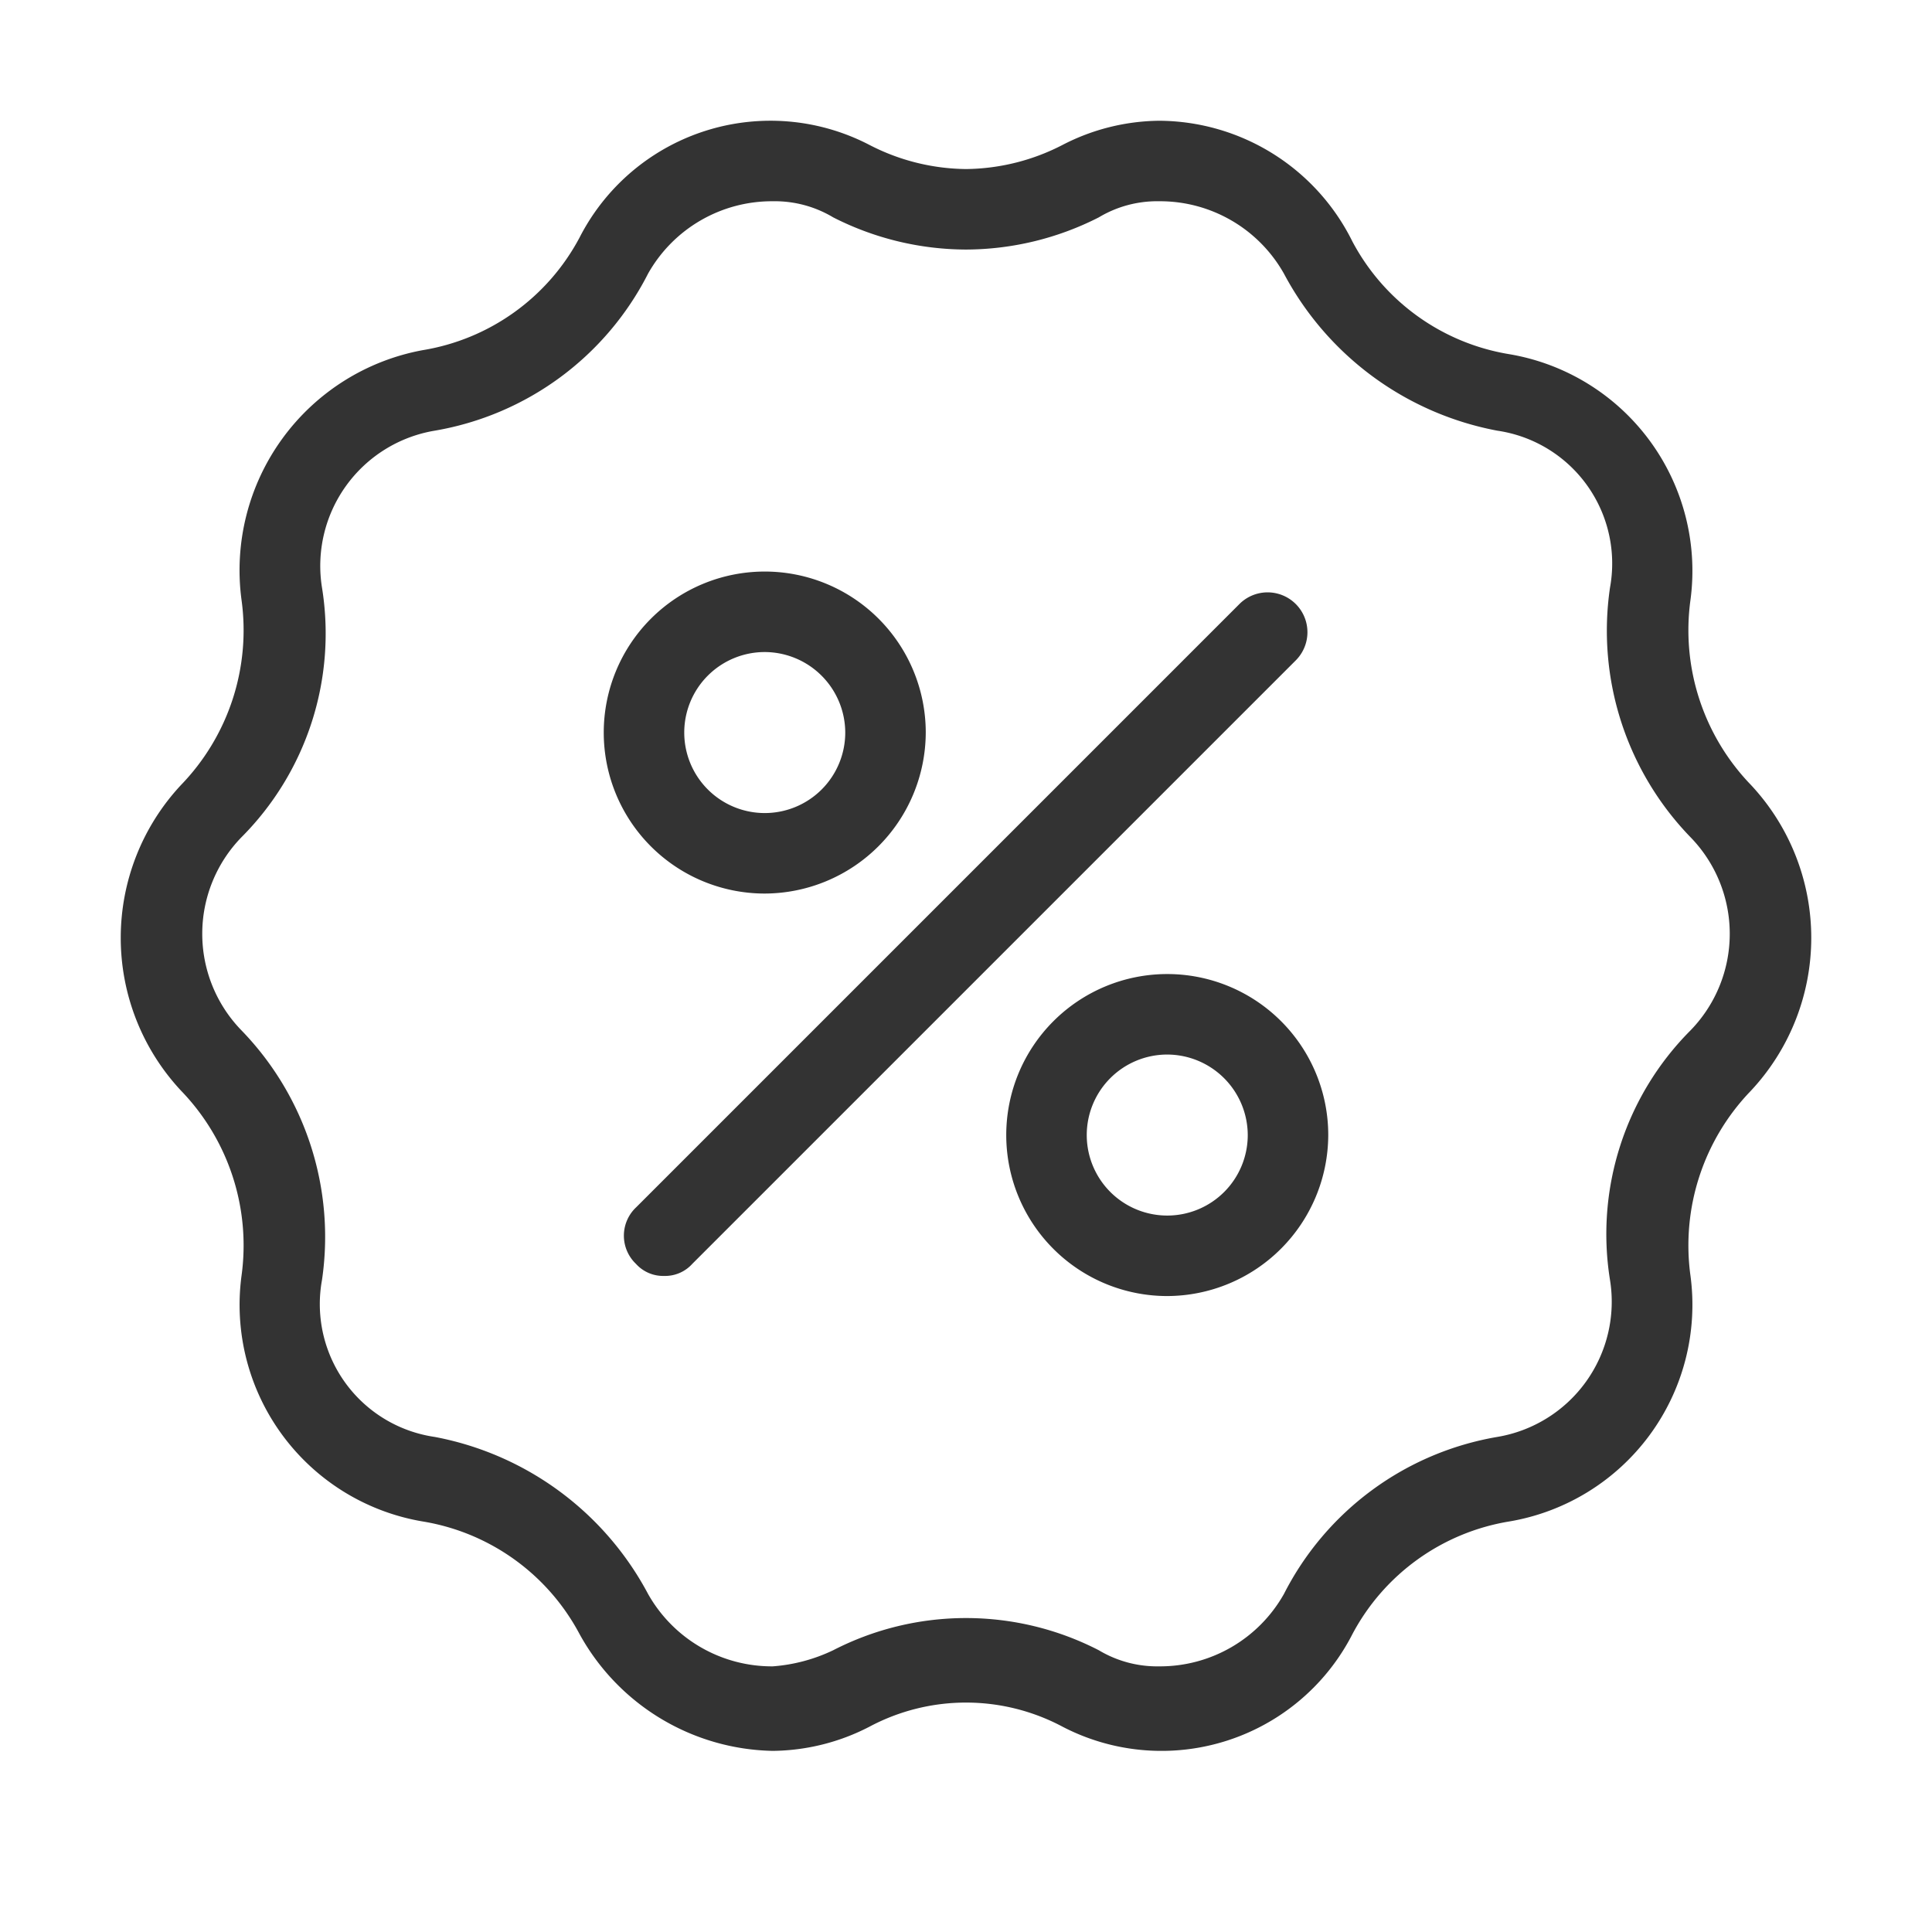 <svg id="Icon_Promotions_-_Discount" data-name="Icon — Promotions - Discount" xmlns="http://www.w3.org/2000/svg" width="48" height="48" viewBox="0 0 48 48">
  <rect id="Rectangle_1519" data-name="Rectangle 1519" width="48" height="48" fill="#333" opacity="0"/>
  <path id="Path_4224" data-name="Path 4224" d="M25.8,2a3.532,3.532,0,0,1,3.1,1.8,7.592,7.592,0,0,0,5.3,3.9A3.335,3.335,0,0,1,37,11.6a7.371,7.371,0,0,0,2,6.2,3.441,3.441,0,0,1,0,4.8,7.168,7.168,0,0,0-2,6.2,3.406,3.406,0,0,1-2.8,3.9,7.328,7.328,0,0,0-5.3,3.9,3.532,3.532,0,0,1-3.1,1.8,2.822,2.822,0,0,1-1.5-.4,7.206,7.206,0,0,0-6.6,0,4.191,4.191,0,0,1-1.5.4,3.532,3.532,0,0,1-3.1-1.8,7.592,7.592,0,0,0-5.3-3.9A3.335,3.335,0,0,1,5,28.8a7.371,7.371,0,0,0-2-6.2,3.441,3.441,0,0,1,0-4.8,7.168,7.168,0,0,0,2-6.2A3.406,3.406,0,0,1,7.8,7.7a7.328,7.328,0,0,0,5.3-3.9A3.532,3.532,0,0,1,16.2,2a2.822,2.822,0,0,1,1.5.4,7.308,7.308,0,0,0,3.3.8,7.308,7.308,0,0,0,3.3-.8A2.822,2.822,0,0,1,25.8,2m0-2a5.325,5.325,0,0,0-2.4.6,5.325,5.325,0,0,1-2.4.6A5.325,5.325,0,0,1,18.6.6a5.328,5.328,0,0,0-7.2,2.3A5.4,5.4,0,0,1,7.5,5.7,5.56,5.56,0,0,0,3,11.9H3a5.53,5.53,0,0,1-1.5,4.6,5.563,5.563,0,0,0,0,7.6A5.53,5.53,0,0,1,3,28.7H3a5.459,5.459,0,0,0,4.5,6.1,5.4,5.4,0,0,1,3.9,2.8,5.6,5.6,0,0,0,4.8,2.9,5.325,5.325,0,0,0,2.4-.6,5.1,5.1,0,0,1,4.8,0,5.328,5.328,0,0,0,7.2-2.3,5.4,5.4,0,0,1,3.9-2.8A5.459,5.459,0,0,0,39,28.7h0a5.53,5.53,0,0,1,1.5-4.6,5.563,5.563,0,0,0,0-7.6A5.53,5.53,0,0,1,39,11.9h0a5.459,5.459,0,0,0-4.5-6.1A5.4,5.4,0,0,1,30.6,3a5.387,5.387,0,0,0-4.8-3Z" transform="translate(3 3)" fill="#333"/>
  <path id="Path_4225" data-name="Path 4225" d="M13.5,28.7a.908.908,0,0,1-.7-.3.967.967,0,0,1,0-1.4l15-15a.99.99,0,0,1,1.4,1.4l-15,15A.908.908,0,0,1,13.5,28.7Z" transform="translate(3 3)" fill="#333"/>
  <path id="Path_4226" data-name="Path 4226" d="M16,19.2a4,4,0,1,1,4-4A4.012,4.012,0,0,1,16,19.2Zm0-6a2,2,0,1,0,2,2A2.006,2.006,0,0,0,16,13.2Z" transform="translate(3 3)" fill="#333"/>
  <path id="Path_4227" data-name="Path 4227" d="M26,29.2a4,4,0,1,1,4-4A4.012,4.012,0,0,1,26,29.2Zm0-6a2,2,0,1,0,2,2A2.006,2.006,0,0,0,26,23.2Z" transform="translate(3 3)" fill="#333"/>
</svg>
